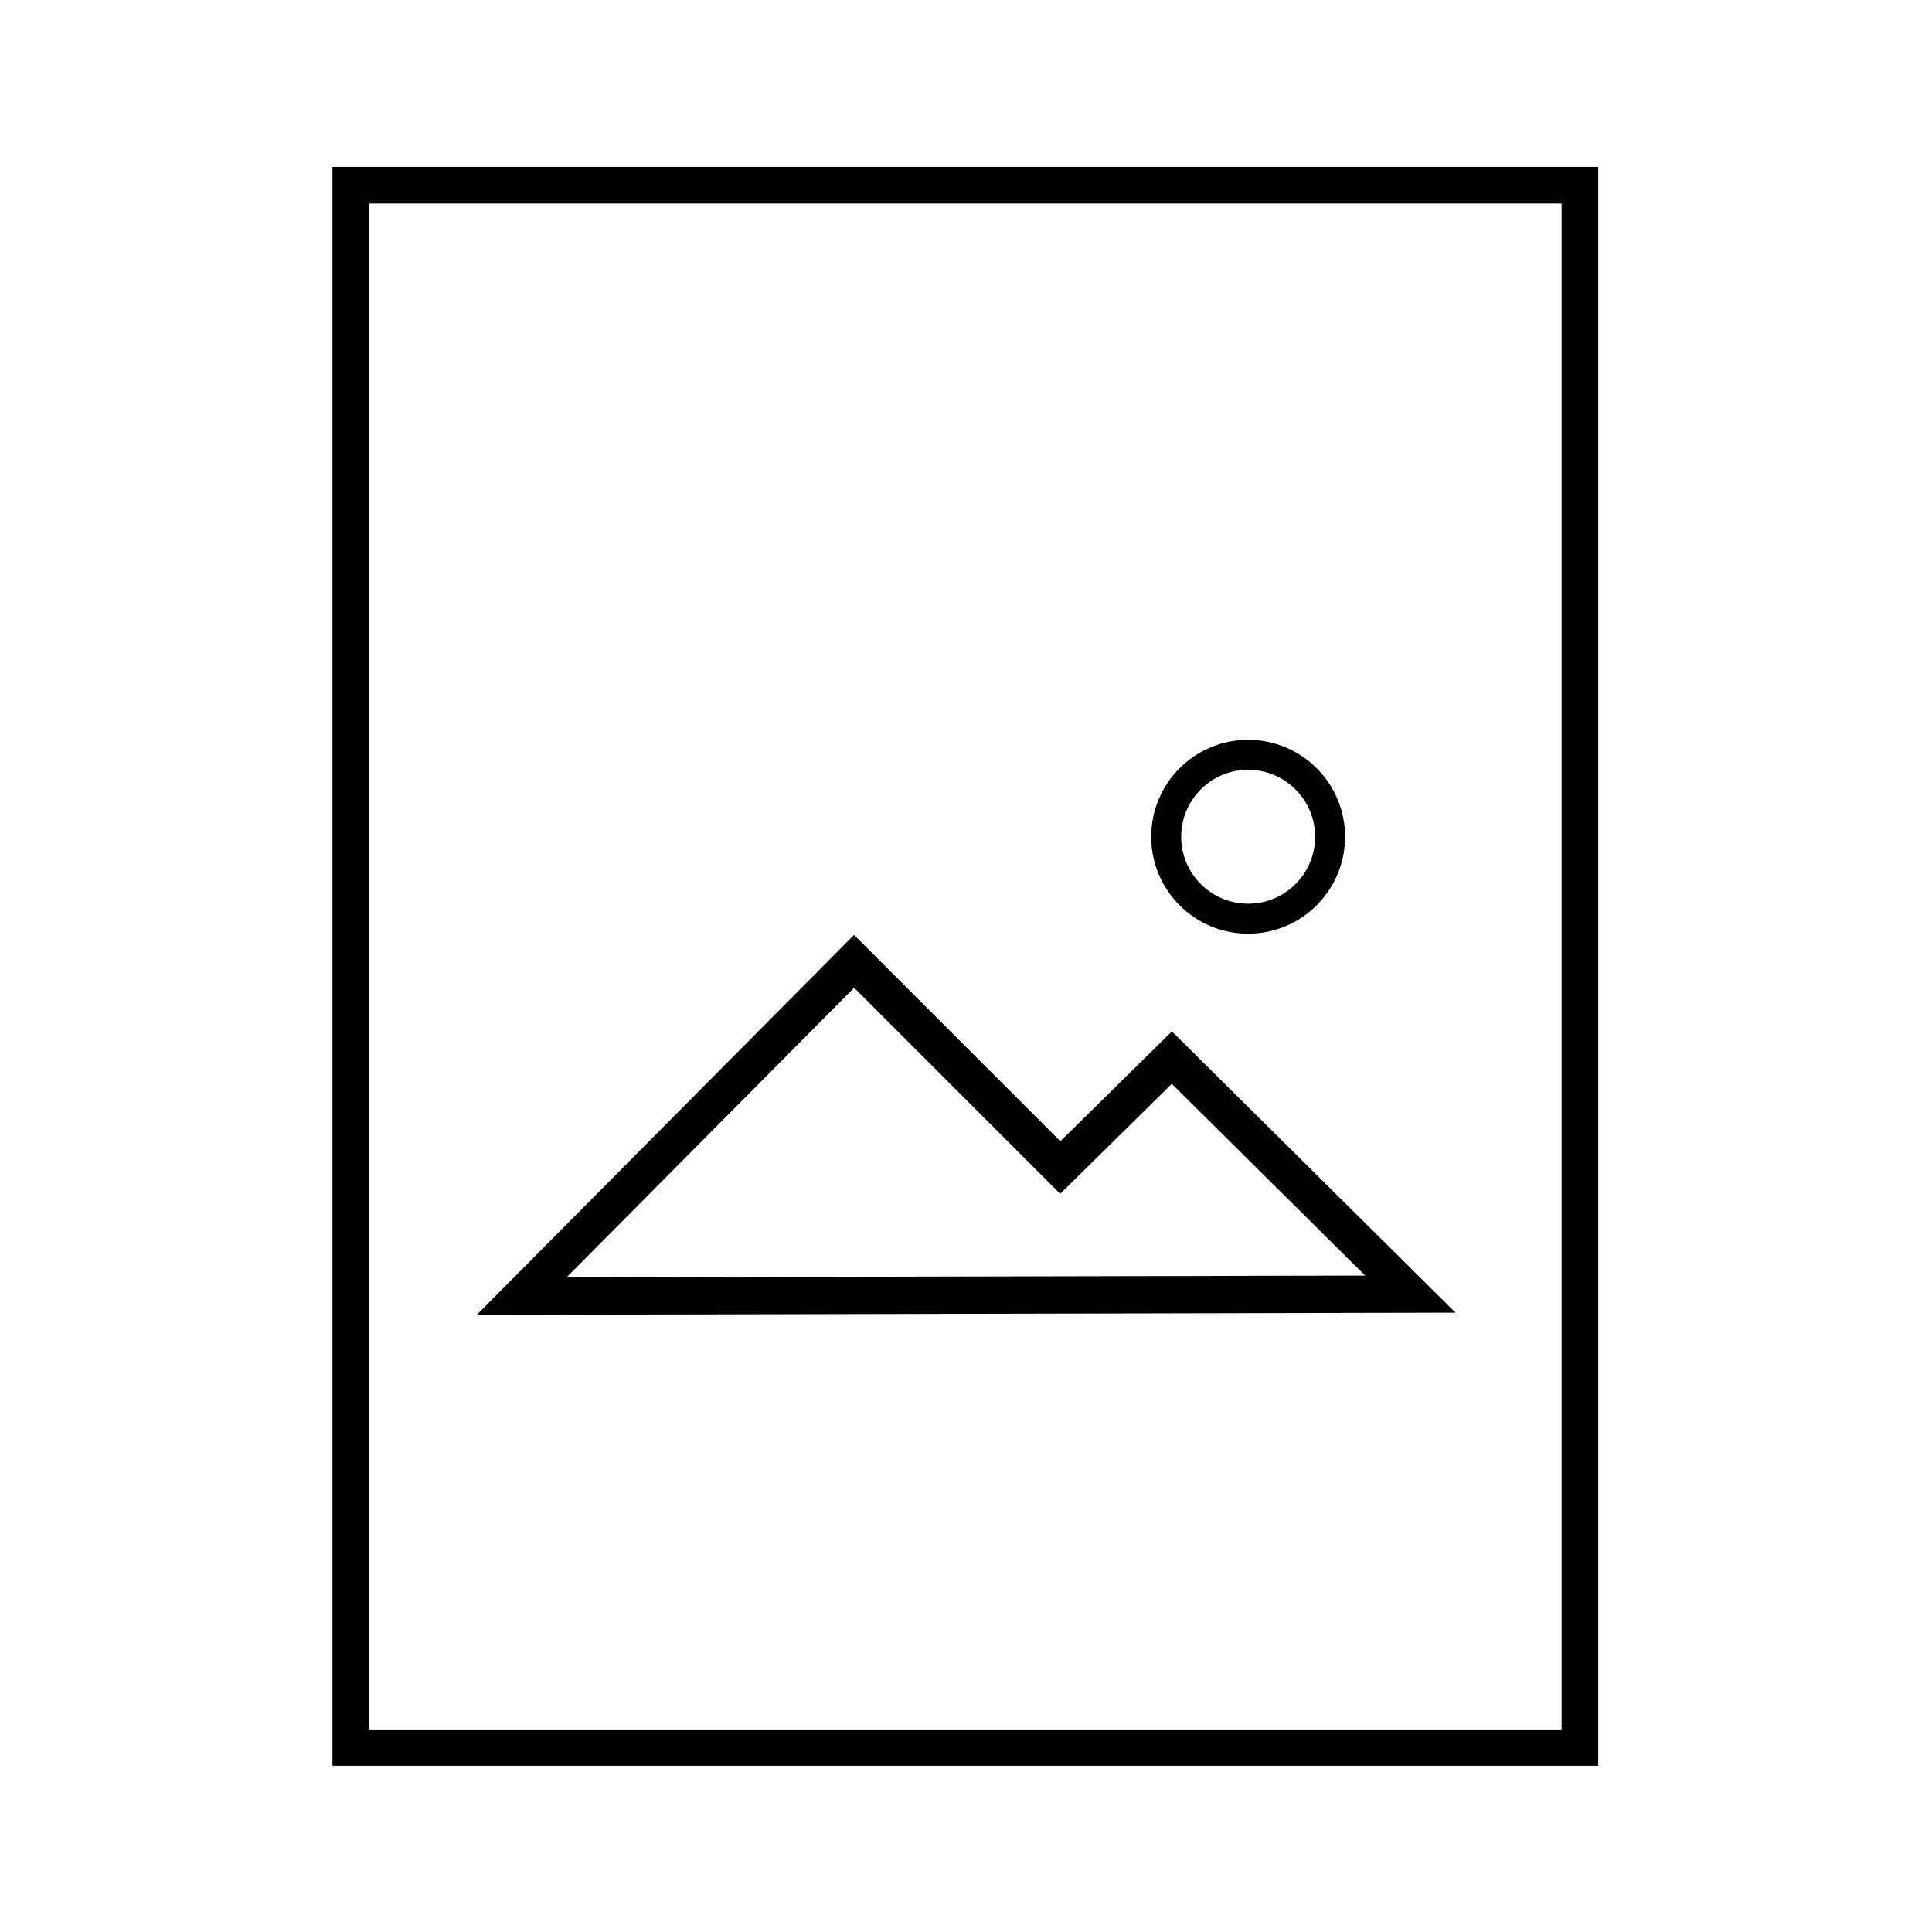 <svg viewBox="0 0 58 58" xmlns="http://www.w3.org/2000/svg"><path d="m0 0h58v58.01h-58z" fill="none"/><path d="m46.88 6.11v45.81h-35.8v-45.81h35.81m1.1-1.1h-38.01v48h38v-47.99z"/><path d="m15.66 38.91 26.68-.06-7.16-7.1-3.35 3.3-6.19-6.19z" fill="none" stroke="#000" stroke-miterlimit="10" stroke-width="1.12"/><circle cx="37.47" cy="25.12" fill="none" r="2.46" stroke="#000" stroke-miterlimit="10" stroke-width=".9"/></svg>